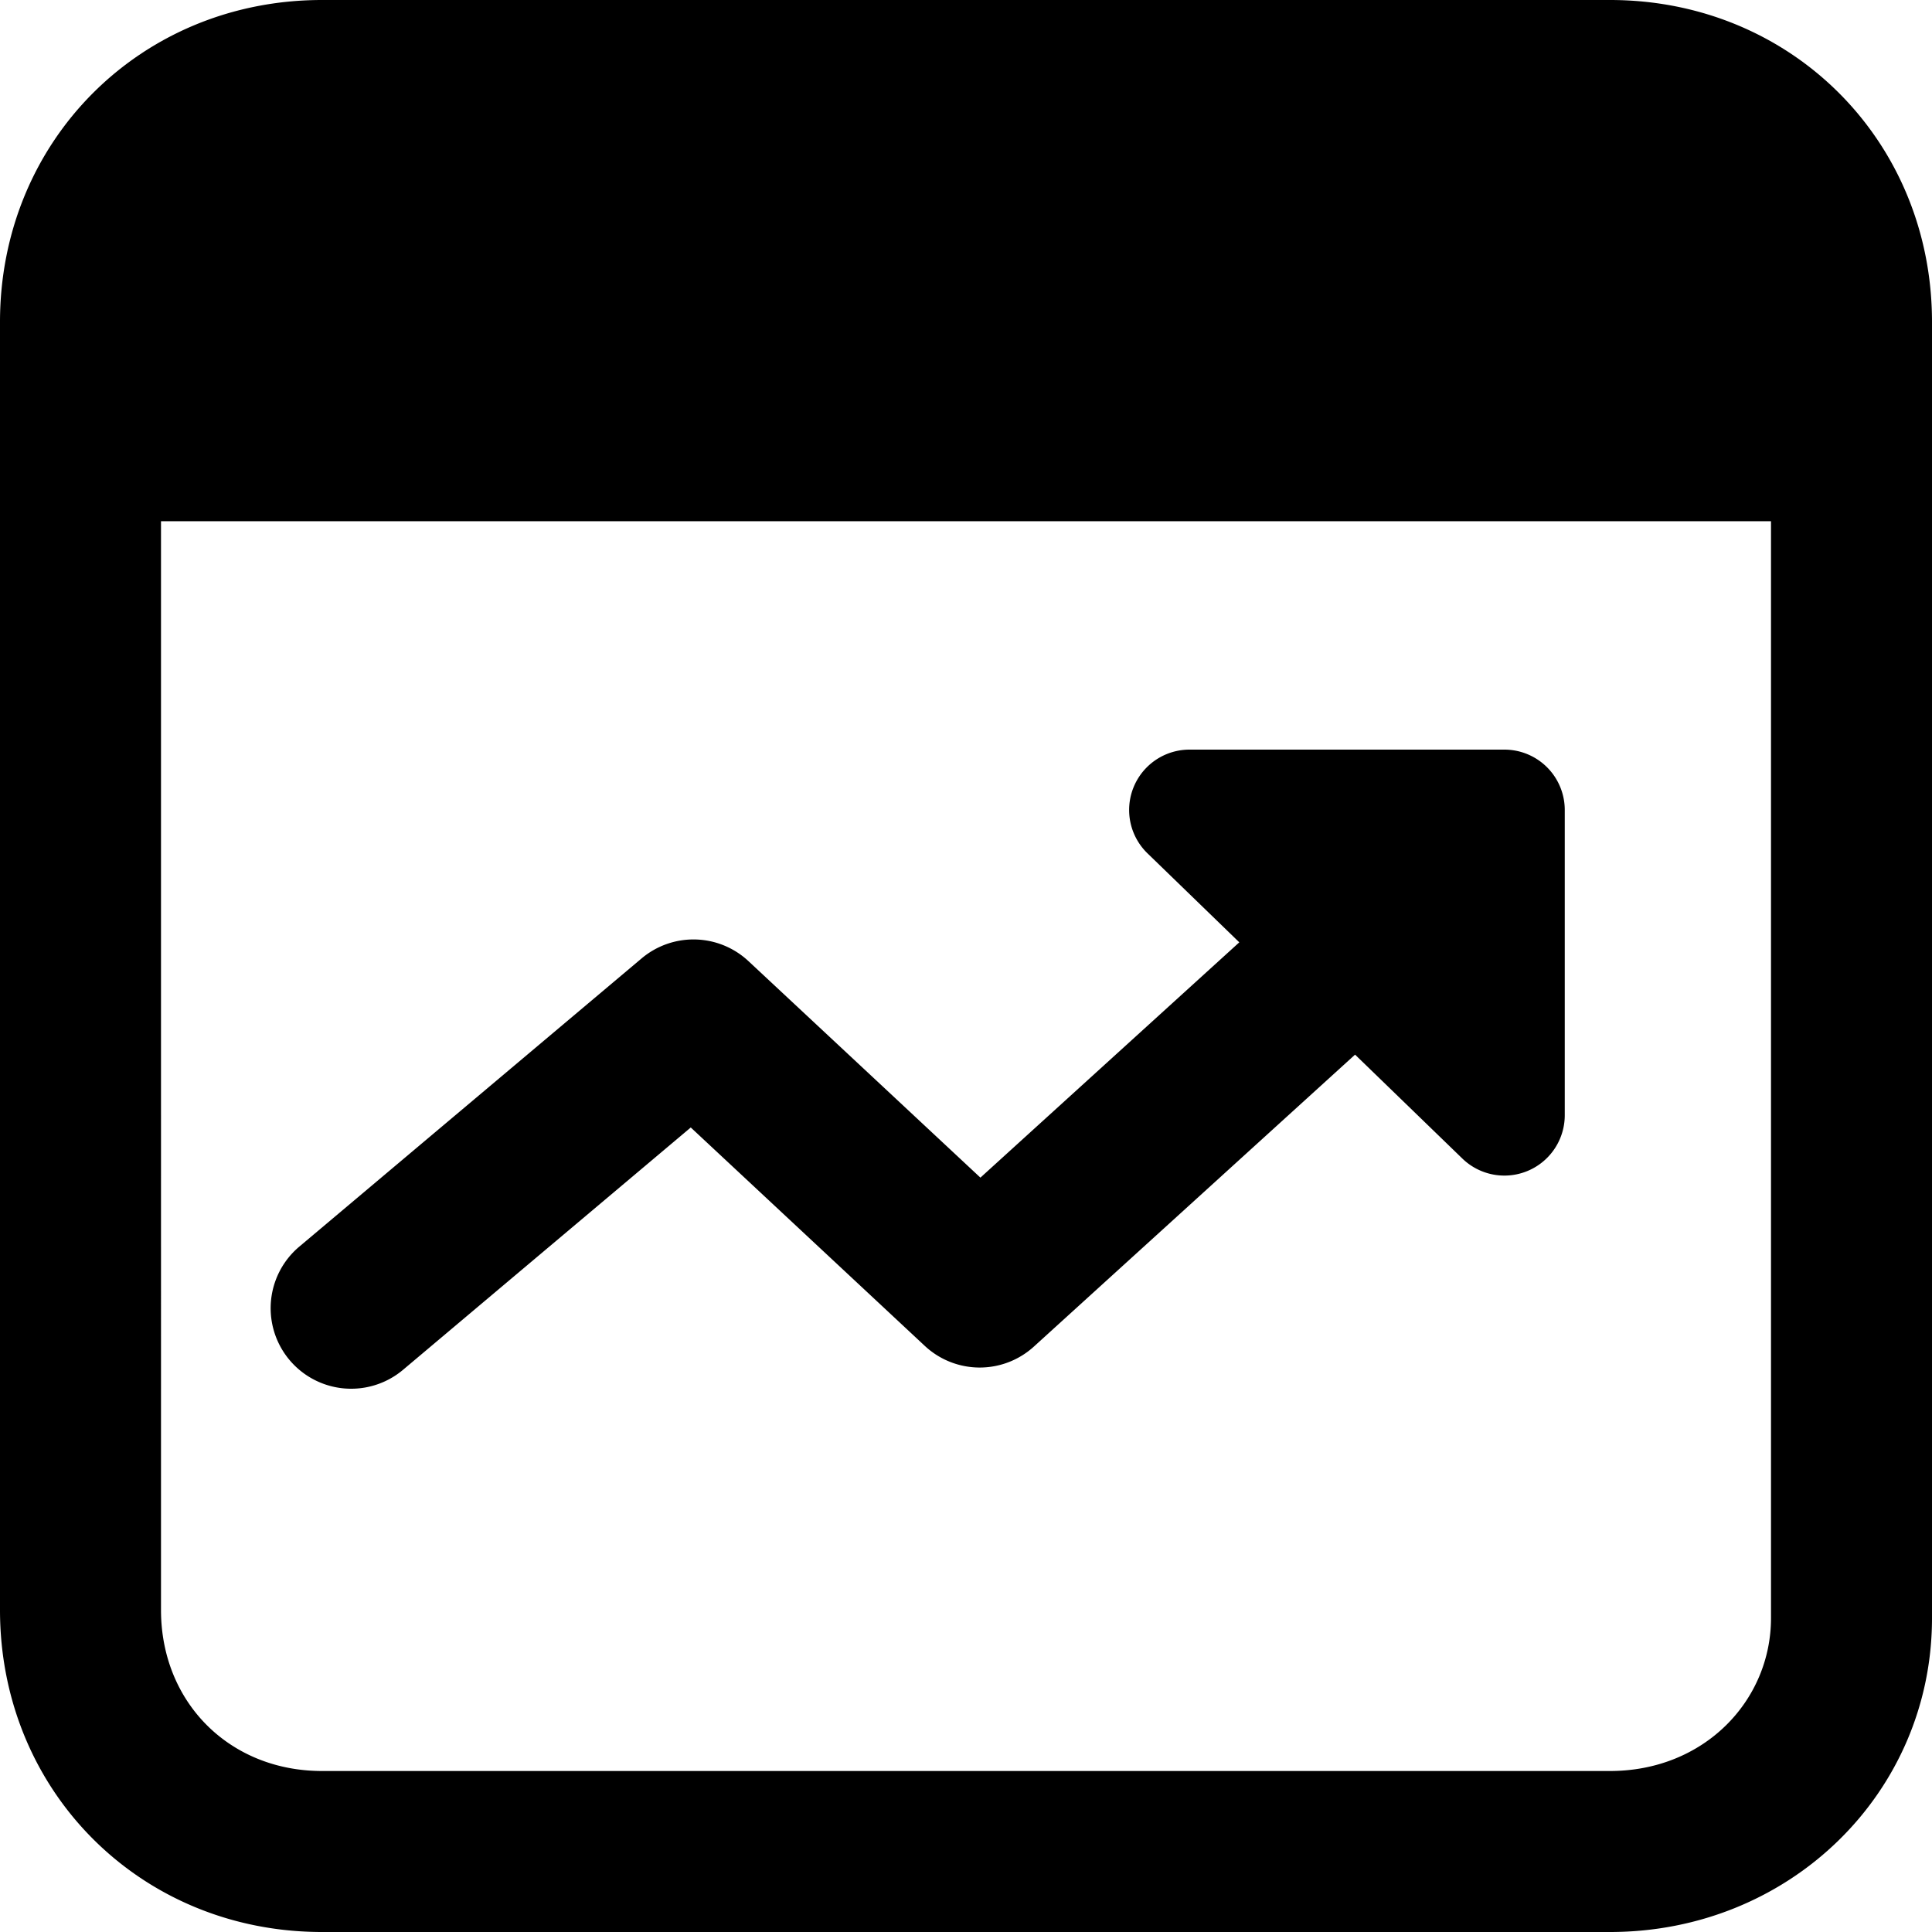<svg xmlns="http://www.w3.org/2000/svg" fill="none" viewBox="0 0 24 24"><path fill="#000000" fill-rule="evenodd" d="M0 5.475V4c0 -2.252 1.748 -4 4 -4h16c2.252 0 4 1.748 4 4v16.1c0 2.174 -1.77 3.9 -4 3.9H4c-2.252 0 -4 -1.748 -4 -4V5.475Zm22 1V20.1c0 1.026 -0.83 1.9 -2 1.9H4c-1.148 0 -2 -0.852 -2 -2V6.475h20Zm-3.833 7.918 -1.334 -1.292 -3.99 3.627a1 1 0 0 1 -1.355 -0.009l-2.907 -2.713 -3.574 3.01a1 1 0 0 1 -1.289 -1.53l4.253 -3.581a1 1 0 0 1 1.326 0.034l2.882 2.69 3.216 -2.923 -1.14 -1.105a0.75 0.75 0 0 1 0.523 -1.289h3.91a0.75 0.75 0 0 1 0.75 0.75v3.793a0.75 0.75 0 0 1 -1.271 0.538Z" clip-rule="evenodd" stroke-width="1"></path></svg>